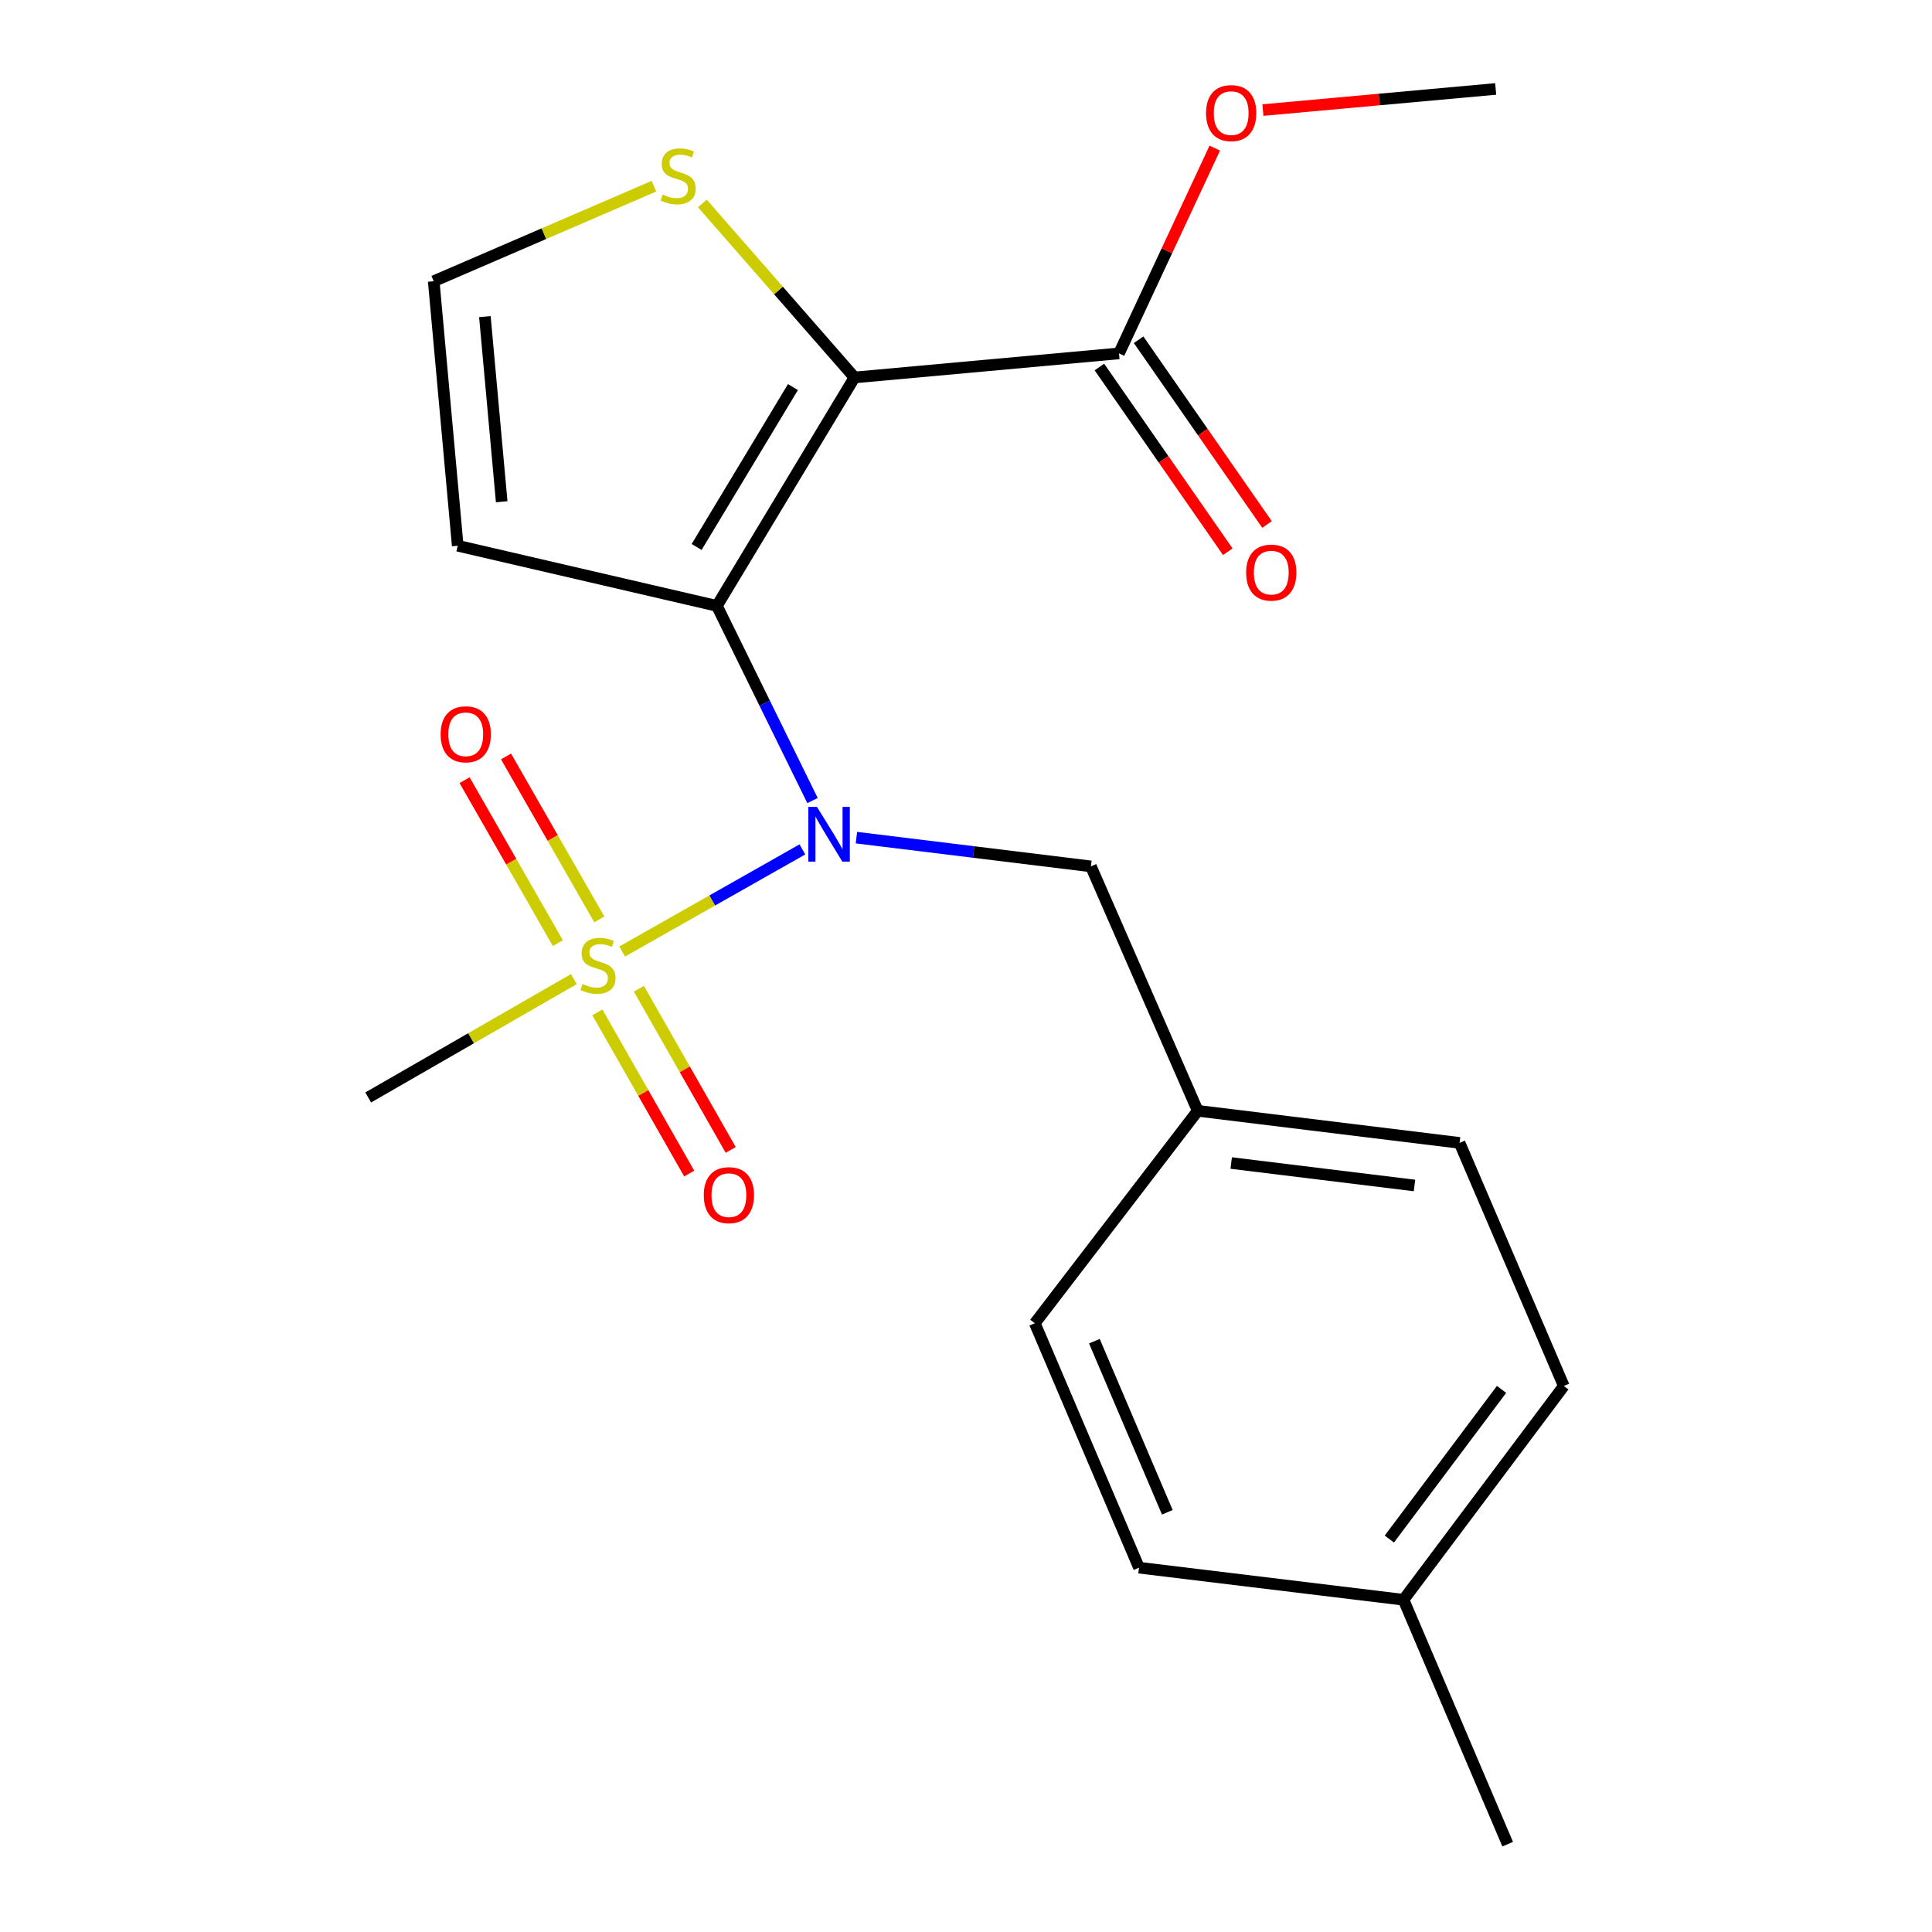 <?xml version='1.0' encoding='iso-8859-1'?>
<svg version='1.1' baseProfile='full'
              xmlns='http://www.w3.org/2000/svg'
                      xmlns:rdkit='http://www.rdkit.org/xml'
                      xmlns:xlink='http://www.w3.org/1999/xlink'
                  xml:space='preserve'
width='1000px' height='1000px' viewBox='0 0 1000 1000'>
<!-- END OF HEADER -->
<rect style='opacity:1.0;fill:#FFFFFF;stroke:none' width='1000' height='1000' x='0' y='0'> </rect>
<path class='bond-0' d='M 371.07,313.605 L 442.286,195.374' style='fill:none;fill-rule:evenodd;stroke:#000000;stroke-width:6px;stroke-linecap:butt;stroke-linejoin:miter;stroke-opacity:1' />
<path class='bond-0' d='M 360.575,283.114 L 410.426,200.352' style='fill:none;fill-rule:evenodd;stroke:#000000;stroke-width:6px;stroke-linecap:butt;stroke-linejoin:miter;stroke-opacity:1' />
<path class='bond-2' d='M 371.07,313.605 L 395.813,363.987' style='fill:none;fill-rule:evenodd;stroke:#000000;stroke-width:6px;stroke-linecap:butt;stroke-linejoin:miter;stroke-opacity:1' />
<path class='bond-2' d='M 395.813,363.987 L 420.557,414.369' style='fill:none;fill-rule:evenodd;stroke:#0000FF;stroke-width:6px;stroke-linecap:butt;stroke-linejoin:miter;stroke-opacity:1' />
<path class='bond-5' d='M 371.07,313.605 L 236.921,282.481' style='fill:none;fill-rule:evenodd;stroke:#000000;stroke-width:6px;stroke-linecap:butt;stroke-linejoin:miter;stroke-opacity:1' />
<path class='bond-3' d='M 442.286,195.374 L 579.196,182.917' style='fill:none;fill-rule:evenodd;stroke:#000000;stroke-width:6px;stroke-linecap:butt;stroke-linejoin:miter;stroke-opacity:1' />
<path class='bond-4' d='M 442.286,195.374 L 402.918,150.344' style='fill:none;fill-rule:evenodd;stroke:#000000;stroke-width:6px;stroke-linecap:butt;stroke-linejoin:miter;stroke-opacity:1' />
<path class='bond-4' d='M 402.918,150.344 L 363.551,105.313' style='fill:none;fill-rule:evenodd;stroke:#CCCC00;stroke-width:6px;stroke-linecap:butt;stroke-linejoin:miter;stroke-opacity:1' />
<path class='bond-1' d='M 322.041,492.497 L 368.676,466.074' style='fill:none;fill-rule:evenodd;stroke:#CCCC00;stroke-width:6px;stroke-linecap:butt;stroke-linejoin:miter;stroke-opacity:1' />
<path class='bond-1' d='M 368.676,466.074 L 415.311,439.65' style='fill:none;fill-rule:evenodd;stroke:#0000FF;stroke-width:6px;stroke-linecap:butt;stroke-linejoin:miter;stroke-opacity:1' />
<path class='bond-7' d='M 310.199,475.884 L 286.063,433.714' style='fill:none;fill-rule:evenodd;stroke:#CCCC00;stroke-width:6px;stroke-linecap:butt;stroke-linejoin:miter;stroke-opacity:1' />
<path class='bond-7' d='M 286.063,433.714 L 261.928,391.544' style='fill:none;fill-rule:evenodd;stroke:#FF0000;stroke-width:6px;stroke-linecap:butt;stroke-linejoin:miter;stroke-opacity:1' />
<path class='bond-7' d='M 288.742,488.165 L 264.606,445.995' style='fill:none;fill-rule:evenodd;stroke:#CCCC00;stroke-width:6px;stroke-linecap:butt;stroke-linejoin:miter;stroke-opacity:1' />
<path class='bond-7' d='M 264.606,445.995 L 240.471,403.825' style='fill:none;fill-rule:evenodd;stroke:#FF0000;stroke-width:6px;stroke-linecap:butt;stroke-linejoin:miter;stroke-opacity:1' />
<path class='bond-8' d='M 309.208,524.01 L 332.97,565.723' style='fill:none;fill-rule:evenodd;stroke:#CCCC00;stroke-width:6px;stroke-linecap:butt;stroke-linejoin:miter;stroke-opacity:1' />
<path class='bond-8' d='M 332.97,565.723 L 356.731,607.437' style='fill:none;fill-rule:evenodd;stroke:#FF0000;stroke-width:6px;stroke-linecap:butt;stroke-linejoin:miter;stroke-opacity:1' />
<path class='bond-8' d='M 330.69,511.773 L 354.452,553.487' style='fill:none;fill-rule:evenodd;stroke:#CCCC00;stroke-width:6px;stroke-linecap:butt;stroke-linejoin:miter;stroke-opacity:1' />
<path class='bond-8' d='M 354.452,553.487 L 378.213,595.2' style='fill:none;fill-rule:evenodd;stroke:#FF0000;stroke-width:6px;stroke-linecap:butt;stroke-linejoin:miter;stroke-opacity:1' />
<path class='bond-11' d='M 297.013,506.79 L 243.796,537.417' style='fill:none;fill-rule:evenodd;stroke:#CCCC00;stroke-width:6px;stroke-linecap:butt;stroke-linejoin:miter;stroke-opacity:1' />
<path class='bond-11' d='M 243.796,537.417 L 190.579,568.044' style='fill:none;fill-rule:evenodd;stroke:#000000;stroke-width:6px;stroke-linecap:butt;stroke-linejoin:miter;stroke-opacity:1' />
<path class='bond-9' d='M 443.281,433.557 L 503.966,440.999' style='fill:none;fill-rule:evenodd;stroke:#0000FF;stroke-width:6px;stroke-linecap:butt;stroke-linejoin:miter;stroke-opacity:1' />
<path class='bond-9' d='M 503.966,440.999 L 564.65,448.44' style='fill:none;fill-rule:evenodd;stroke:#000000;stroke-width:6px;stroke-linecap:butt;stroke-linejoin:miter;stroke-opacity:1' />
<path class='bond-10' d='M 569.045,189.972 L 602.274,237.777' style='fill:none;fill-rule:evenodd;stroke:#000000;stroke-width:6px;stroke-linecap:butt;stroke-linejoin:miter;stroke-opacity:1' />
<path class='bond-10' d='M 602.274,237.777 L 635.503,285.582' style='fill:none;fill-rule:evenodd;stroke:#FF0000;stroke-width:6px;stroke-linecap:butt;stroke-linejoin:miter;stroke-opacity:1' />
<path class='bond-10' d='M 589.346,175.861 L 622.575,223.666' style='fill:none;fill-rule:evenodd;stroke:#000000;stroke-width:6px;stroke-linecap:butt;stroke-linejoin:miter;stroke-opacity:1' />
<path class='bond-10' d='M 622.575,223.666 L 655.804,271.471' style='fill:none;fill-rule:evenodd;stroke:#FF0000;stroke-width:6px;stroke-linecap:butt;stroke-linejoin:miter;stroke-opacity:1' />
<path class='bond-13' d='M 579.196,182.917 L 603.981,129.787' style='fill:none;fill-rule:evenodd;stroke:#000000;stroke-width:6px;stroke-linecap:butt;stroke-linejoin:miter;stroke-opacity:1' />
<path class='bond-13' d='M 603.981,129.787 L 628.766,76.658' style='fill:none;fill-rule:evenodd;stroke:#FF0000;stroke-width:6px;stroke-linecap:butt;stroke-linejoin:miter;stroke-opacity:1' />
<path class='bond-21' d='M 338.479,96.368 L 281.485,120.97' style='fill:none;fill-rule:evenodd;stroke:#CCCC00;stroke-width:6px;stroke-linecap:butt;stroke-linejoin:miter;stroke-opacity:1' />
<path class='bond-21' d='M 281.485,120.97 L 224.491,145.571' style='fill:none;fill-rule:evenodd;stroke:#000000;stroke-width:6px;stroke-linecap:butt;stroke-linejoin:miter;stroke-opacity:1' />
<path class='bond-6' d='M 236.921,282.481 L 224.491,145.571' style='fill:none;fill-rule:evenodd;stroke:#000000;stroke-width:6px;stroke-linecap:butt;stroke-linejoin:miter;stroke-opacity:1' />
<path class='bond-6' d='M 259.678,259.709 L 250.977,163.872' style='fill:none;fill-rule:evenodd;stroke:#000000;stroke-width:6px;stroke-linecap:butt;stroke-linejoin:miter;stroke-opacity:1' />
<path class='bond-12' d='M 564.65,448.44 L 619.947,574.953' style='fill:none;fill-rule:evenodd;stroke:#000000;stroke-width:6px;stroke-linecap:butt;stroke-linejoin:miter;stroke-opacity:1' />
<path class='bond-15' d='M 619.947,574.953 L 535.615,684.915' style='fill:none;fill-rule:evenodd;stroke:#000000;stroke-width:6px;stroke-linecap:butt;stroke-linejoin:miter;stroke-opacity:1' />
<path class='bond-16' d='M 619.947,574.953 L 755.47,591.559' style='fill:none;fill-rule:evenodd;stroke:#000000;stroke-width:6px;stroke-linecap:butt;stroke-linejoin:miter;stroke-opacity:1' />
<path class='bond-16' d='M 637.269,601.983 L 732.135,613.607' style='fill:none;fill-rule:evenodd;stroke:#000000;stroke-width:6px;stroke-linecap:butt;stroke-linejoin:miter;stroke-opacity:1' />
<path class='bond-20' d='M 653.69,56.972 L 713.927,51.503' style='fill:none;fill-rule:evenodd;stroke:#FF0000;stroke-width:6px;stroke-linecap:butt;stroke-linejoin:miter;stroke-opacity:1' />
<path class='bond-20' d='M 713.927,51.503 L 774.163,46.034' style='fill:none;fill-rule:evenodd;stroke:#000000;stroke-width:6px;stroke-linecap:butt;stroke-linejoin:miter;stroke-opacity:1' />
<path class='bond-14' d='M 726.462,828.033 L 809.421,717.384' style='fill:none;fill-rule:evenodd;stroke:#000000;stroke-width:6px;stroke-linecap:butt;stroke-linejoin:miter;stroke-opacity:1' />
<path class='bond-14' d='M 719.125,796.605 L 777.196,719.151' style='fill:none;fill-rule:evenodd;stroke:#000000;stroke-width:6px;stroke-linecap:butt;stroke-linejoin:miter;stroke-opacity:1' />
<path class='bond-19' d='M 726.462,828.033 L 780.371,954.545' style='fill:none;fill-rule:evenodd;stroke:#000000;stroke-width:6px;stroke-linecap:butt;stroke-linejoin:miter;stroke-opacity:1' />
<path class='bond-22' d='M 726.462,828.033 L 589.552,811.427' style='fill:none;fill-rule:evenodd;stroke:#000000;stroke-width:6px;stroke-linecap:butt;stroke-linejoin:miter;stroke-opacity:1' />
<path class='bond-18' d='M 535.615,684.915 L 589.552,811.427' style='fill:none;fill-rule:evenodd;stroke:#000000;stroke-width:6px;stroke-linecap:butt;stroke-linejoin:miter;stroke-opacity:1' />
<path class='bond-18' d='M 566.448,694.196 L 604.203,782.755' style='fill:none;fill-rule:evenodd;stroke:#000000;stroke-width:6px;stroke-linecap:butt;stroke-linejoin:miter;stroke-opacity:1' />
<path class='bond-17' d='M 755.47,591.559 L 809.421,717.384' style='fill:none;fill-rule:evenodd;stroke:#000000;stroke-width:6px;stroke-linecap:butt;stroke-linejoin:miter;stroke-opacity:1' />
<path  class='atom-2' d='M 301.524 509.309
Q 301.844 509.429, 303.164 509.989
Q 304.484 510.549, 305.924 510.909
Q 307.404 511.229, 308.844 511.229
Q 311.524 511.229, 313.084 509.949
Q 314.644 508.629, 314.644 506.349
Q 314.644 504.789, 313.844 503.829
Q 313.084 502.869, 311.884 502.349
Q 310.684 501.829, 308.684 501.229
Q 306.164 500.469, 304.644 499.749
Q 303.164 499.029, 302.084 497.509
Q 301.044 495.989, 301.044 493.429
Q 301.044 489.869, 303.444 487.669
Q 305.884 485.469, 310.684 485.469
Q 313.964 485.469, 317.684 487.029
L 316.764 490.109
Q 313.364 488.709, 310.804 488.709
Q 308.044 488.709, 306.524 489.869
Q 305.004 490.989, 305.044 492.949
Q 305.044 494.469, 305.804 495.389
Q 306.604 496.309, 307.724 496.829
Q 308.884 497.349, 310.804 497.949
Q 313.364 498.749, 314.884 499.549
Q 316.404 500.349, 317.484 501.989
Q 318.604 503.589, 318.604 506.349
Q 318.604 510.269, 315.964 512.389
Q 313.364 514.469, 309.004 514.469
Q 306.484 514.469, 304.564 513.909
Q 302.684 513.389, 300.444 512.469
L 301.524 509.309
' fill='#CCCC00'/>
<path  class='atom-3' d='M 422.868 417.661
L 432.148 432.661
Q 433.068 434.141, 434.548 436.821
Q 436.028 439.501, 436.108 439.661
L 436.108 417.661
L 439.868 417.661
L 439.868 445.981
L 435.988 445.981
L 426.028 429.581
Q 424.868 427.661, 423.628 425.461
Q 422.428 423.261, 422.068 422.581
L 422.068 445.981
L 418.388 445.981
L 418.388 417.661
L 422.868 417.661
' fill='#0000FF'/>
<path  class='atom-5' d='M 343.003 100.681
Q 343.323 100.801, 344.643 101.361
Q 345.963 101.921, 347.403 102.281
Q 348.883 102.601, 350.323 102.601
Q 353.003 102.601, 354.563 101.321
Q 356.123 100.001, 356.123 97.721
Q 356.123 96.161, 355.323 95.201
Q 354.563 94.241, 353.363 93.721
Q 352.163 93.201, 350.163 92.601
Q 347.643 91.841, 346.123 91.121
Q 344.643 90.401, 343.563 88.881
Q 342.523 87.361, 342.523 84.801
Q 342.523 81.241, 344.923 79.041
Q 347.363 76.841, 352.163 76.841
Q 355.443 76.841, 359.163 78.401
L 358.243 81.481
Q 354.843 80.081, 352.283 80.081
Q 349.523 80.081, 348.003 81.241
Q 346.483 82.361, 346.523 84.321
Q 346.523 85.841, 347.283 86.761
Q 348.083 87.681, 349.203 88.201
Q 350.363 88.721, 352.283 89.321
Q 354.843 90.121, 356.363 90.921
Q 357.883 91.721, 358.963 93.361
Q 360.083 94.961, 360.083 97.721
Q 360.083 101.641, 357.443 103.761
Q 354.843 105.841, 350.483 105.841
Q 347.963 105.841, 346.043 105.281
Q 344.163 104.761, 341.923 103.841
L 343.003 100.681
' fill='#CCCC00'/>
<path  class='atom-8' d='M 228.069 380.066
Q 228.069 373.266, 231.429 369.466
Q 234.789 365.666, 241.069 365.666
Q 247.349 365.666, 250.709 369.466
Q 254.069 373.266, 254.069 380.066
Q 254.069 386.946, 250.669 390.866
Q 247.269 394.746, 241.069 394.746
Q 234.829 394.746, 231.429 390.866
Q 228.069 386.986, 228.069 380.066
M 241.069 391.546
Q 245.389 391.546, 247.709 388.666
Q 250.069 385.746, 250.069 380.066
Q 250.069 374.506, 247.709 371.706
Q 245.389 368.866, 241.069 368.866
Q 236.749 368.866, 234.389 371.666
Q 232.069 374.466, 232.069 380.066
Q 232.069 385.786, 234.389 388.666
Q 236.749 391.546, 241.069 391.546
' fill='#FF0000'/>
<path  class='atom-9' d='M 364.278 618.614
Q 364.278 611.814, 367.638 608.014
Q 370.998 604.214, 377.278 604.214
Q 383.558 604.214, 386.918 608.014
Q 390.278 611.814, 390.278 618.614
Q 390.278 625.494, 386.878 629.414
Q 383.478 633.294, 377.278 633.294
Q 371.038 633.294, 367.638 629.414
Q 364.278 625.534, 364.278 618.614
M 377.278 630.094
Q 381.598 630.094, 383.918 627.214
Q 386.278 624.294, 386.278 618.614
Q 386.278 613.054, 383.918 610.254
Q 381.598 607.414, 377.278 607.414
Q 372.958 607.414, 370.598 610.214
Q 368.278 613.014, 368.278 618.614
Q 368.278 624.334, 370.598 627.214
Q 372.958 630.094, 377.278 630.094
' fill='#FF0000'/>
<path  class='atom-11' d='M 645.007 296.379
Q 645.007 289.579, 648.367 285.779
Q 651.727 281.979, 658.007 281.979
Q 664.287 281.979, 667.647 285.779
Q 671.007 289.579, 671.007 296.379
Q 671.007 303.259, 667.607 307.179
Q 664.207 311.059, 658.007 311.059
Q 651.767 311.059, 648.367 307.179
Q 645.007 303.299, 645.007 296.379
M 658.007 307.859
Q 662.327 307.859, 664.647 304.979
Q 667.007 302.059, 667.007 296.379
Q 667.007 290.819, 664.647 288.019
Q 662.327 285.179, 658.007 285.179
Q 653.687 285.179, 651.327 287.979
Q 649.007 290.779, 649.007 296.379
Q 649.007 302.099, 651.327 304.979
Q 653.687 307.859, 658.007 307.859
' fill='#FF0000'/>
<path  class='atom-14' d='M 624.253 58.544
Q 624.253 51.744, 627.613 47.944
Q 630.973 44.144, 637.253 44.144
Q 643.533 44.144, 646.893 47.944
Q 650.253 51.744, 650.253 58.544
Q 650.253 65.424, 646.853 69.344
Q 643.453 73.224, 637.253 73.224
Q 631.013 73.224, 627.613 69.344
Q 624.253 65.464, 624.253 58.544
M 637.253 70.024
Q 641.573 70.024, 643.893 67.144
Q 646.253 64.224, 646.253 58.544
Q 646.253 52.984, 643.893 50.184
Q 641.573 47.344, 637.253 47.344
Q 632.933 47.344, 630.573 50.144
Q 628.253 52.944, 628.253 58.544
Q 628.253 64.264, 630.573 67.144
Q 632.933 70.024, 637.253 70.024
' fill='#FF0000'/>
</svg>
